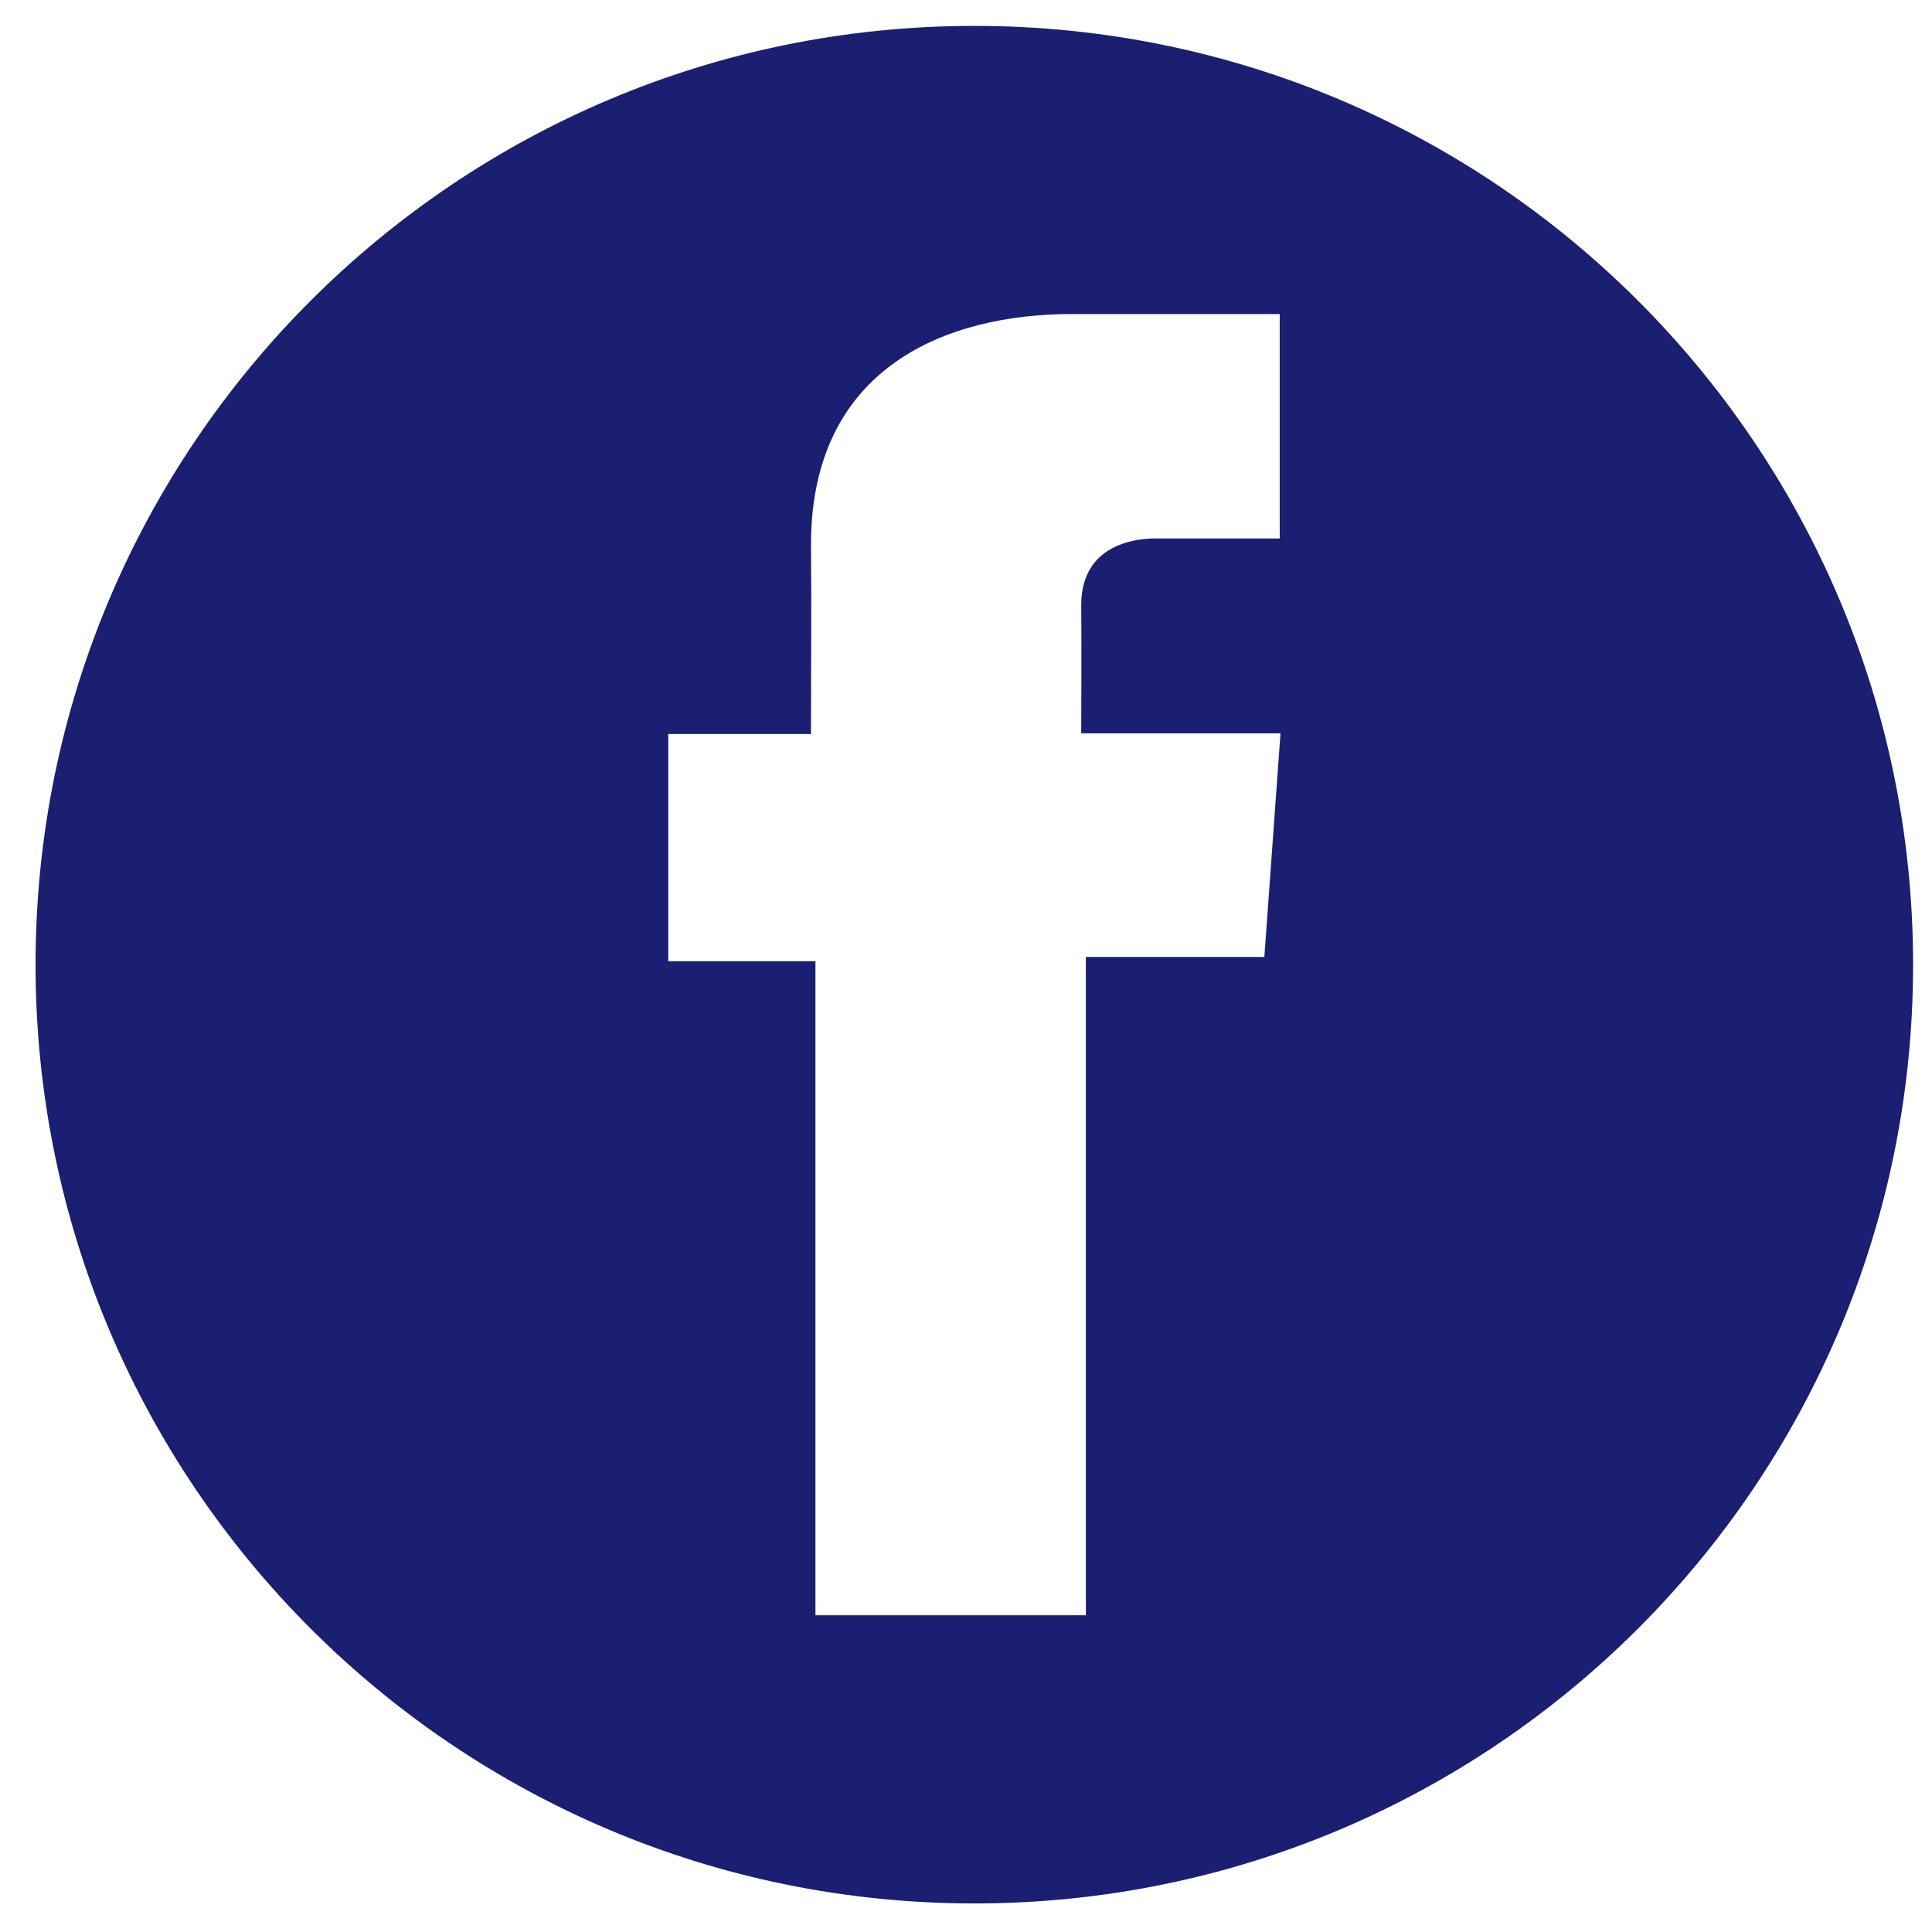 <?xml version="1.0" encoding="UTF-8"?> <svg xmlns="http://www.w3.org/2000/svg" width="42" height="42" viewBox="0 0 42 42" fill="none"><path d="M21.181 0.563C9.91 0.563 0.773 9.699 0.773 20.971C0.773 32.242 9.91 41.379 21.181 41.379C32.453 41.379 41.589 32.242 41.589 20.971C41.589 9.699 32.453 0.563 21.181 0.563ZM27.486 20.803H23.606V35.114H17.727V20.896H14.527V15.957H17.63C17.63 14.496 17.643 13.2 17.63 11.844C17.63 7.956 20.615 6.827 23.297 6.827H27.818H27.82V11.706C27.439 11.707 25.96 11.706 25.199 11.706C25.103 11.706 23.505 11.617 23.505 13.154C23.514 13.781 23.505 15.942 23.505 15.942H27.837L27.486 20.803Z" fill="#1A1F71"></path></svg> 